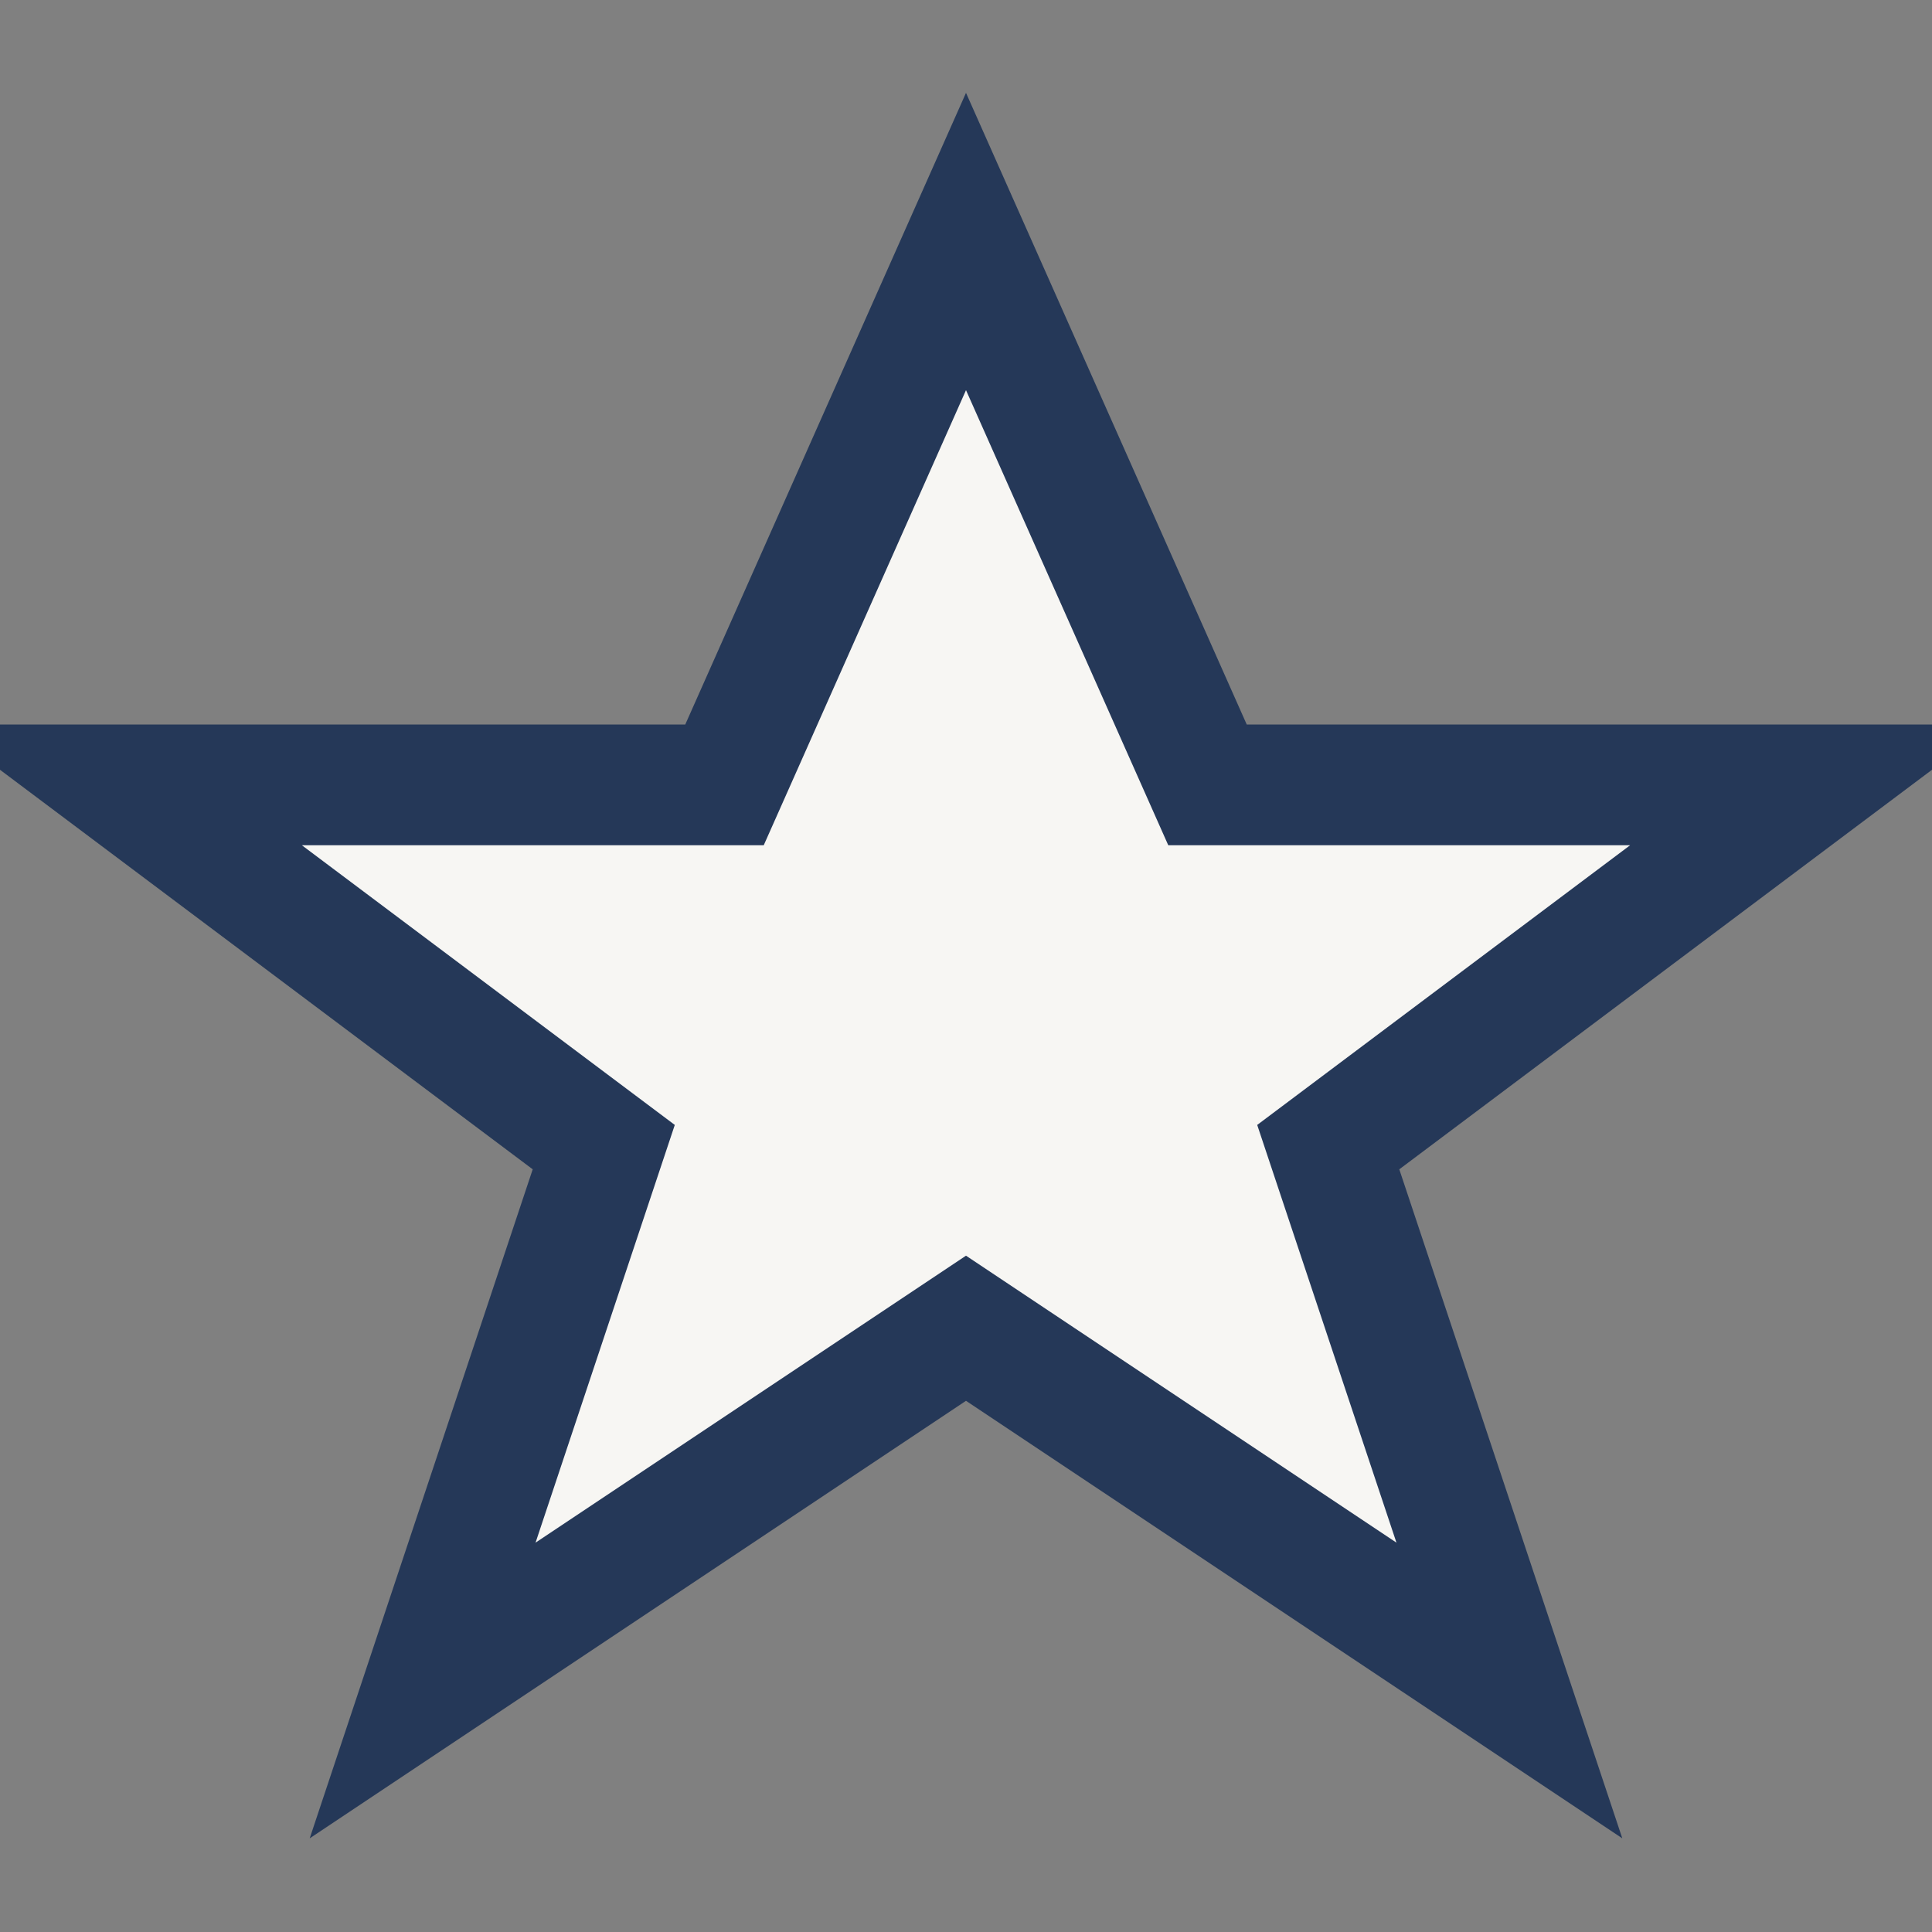<?xml version="1.0" encoding="UTF-8"?>
<svg xmlns="http://www.w3.org/2000/svg" width="32" height="32" viewBox="0 0 32 32"><rect x="0" y="0" width="32" height="32" fill="#808080" stroke="none"/><polygon points="16,4 20,13 30,13 22,19 25,28 16,22 7,28 10,19 2,13 12,13" fill="#F7F6F3" stroke="#253858" stroke-width="2"/></svg>